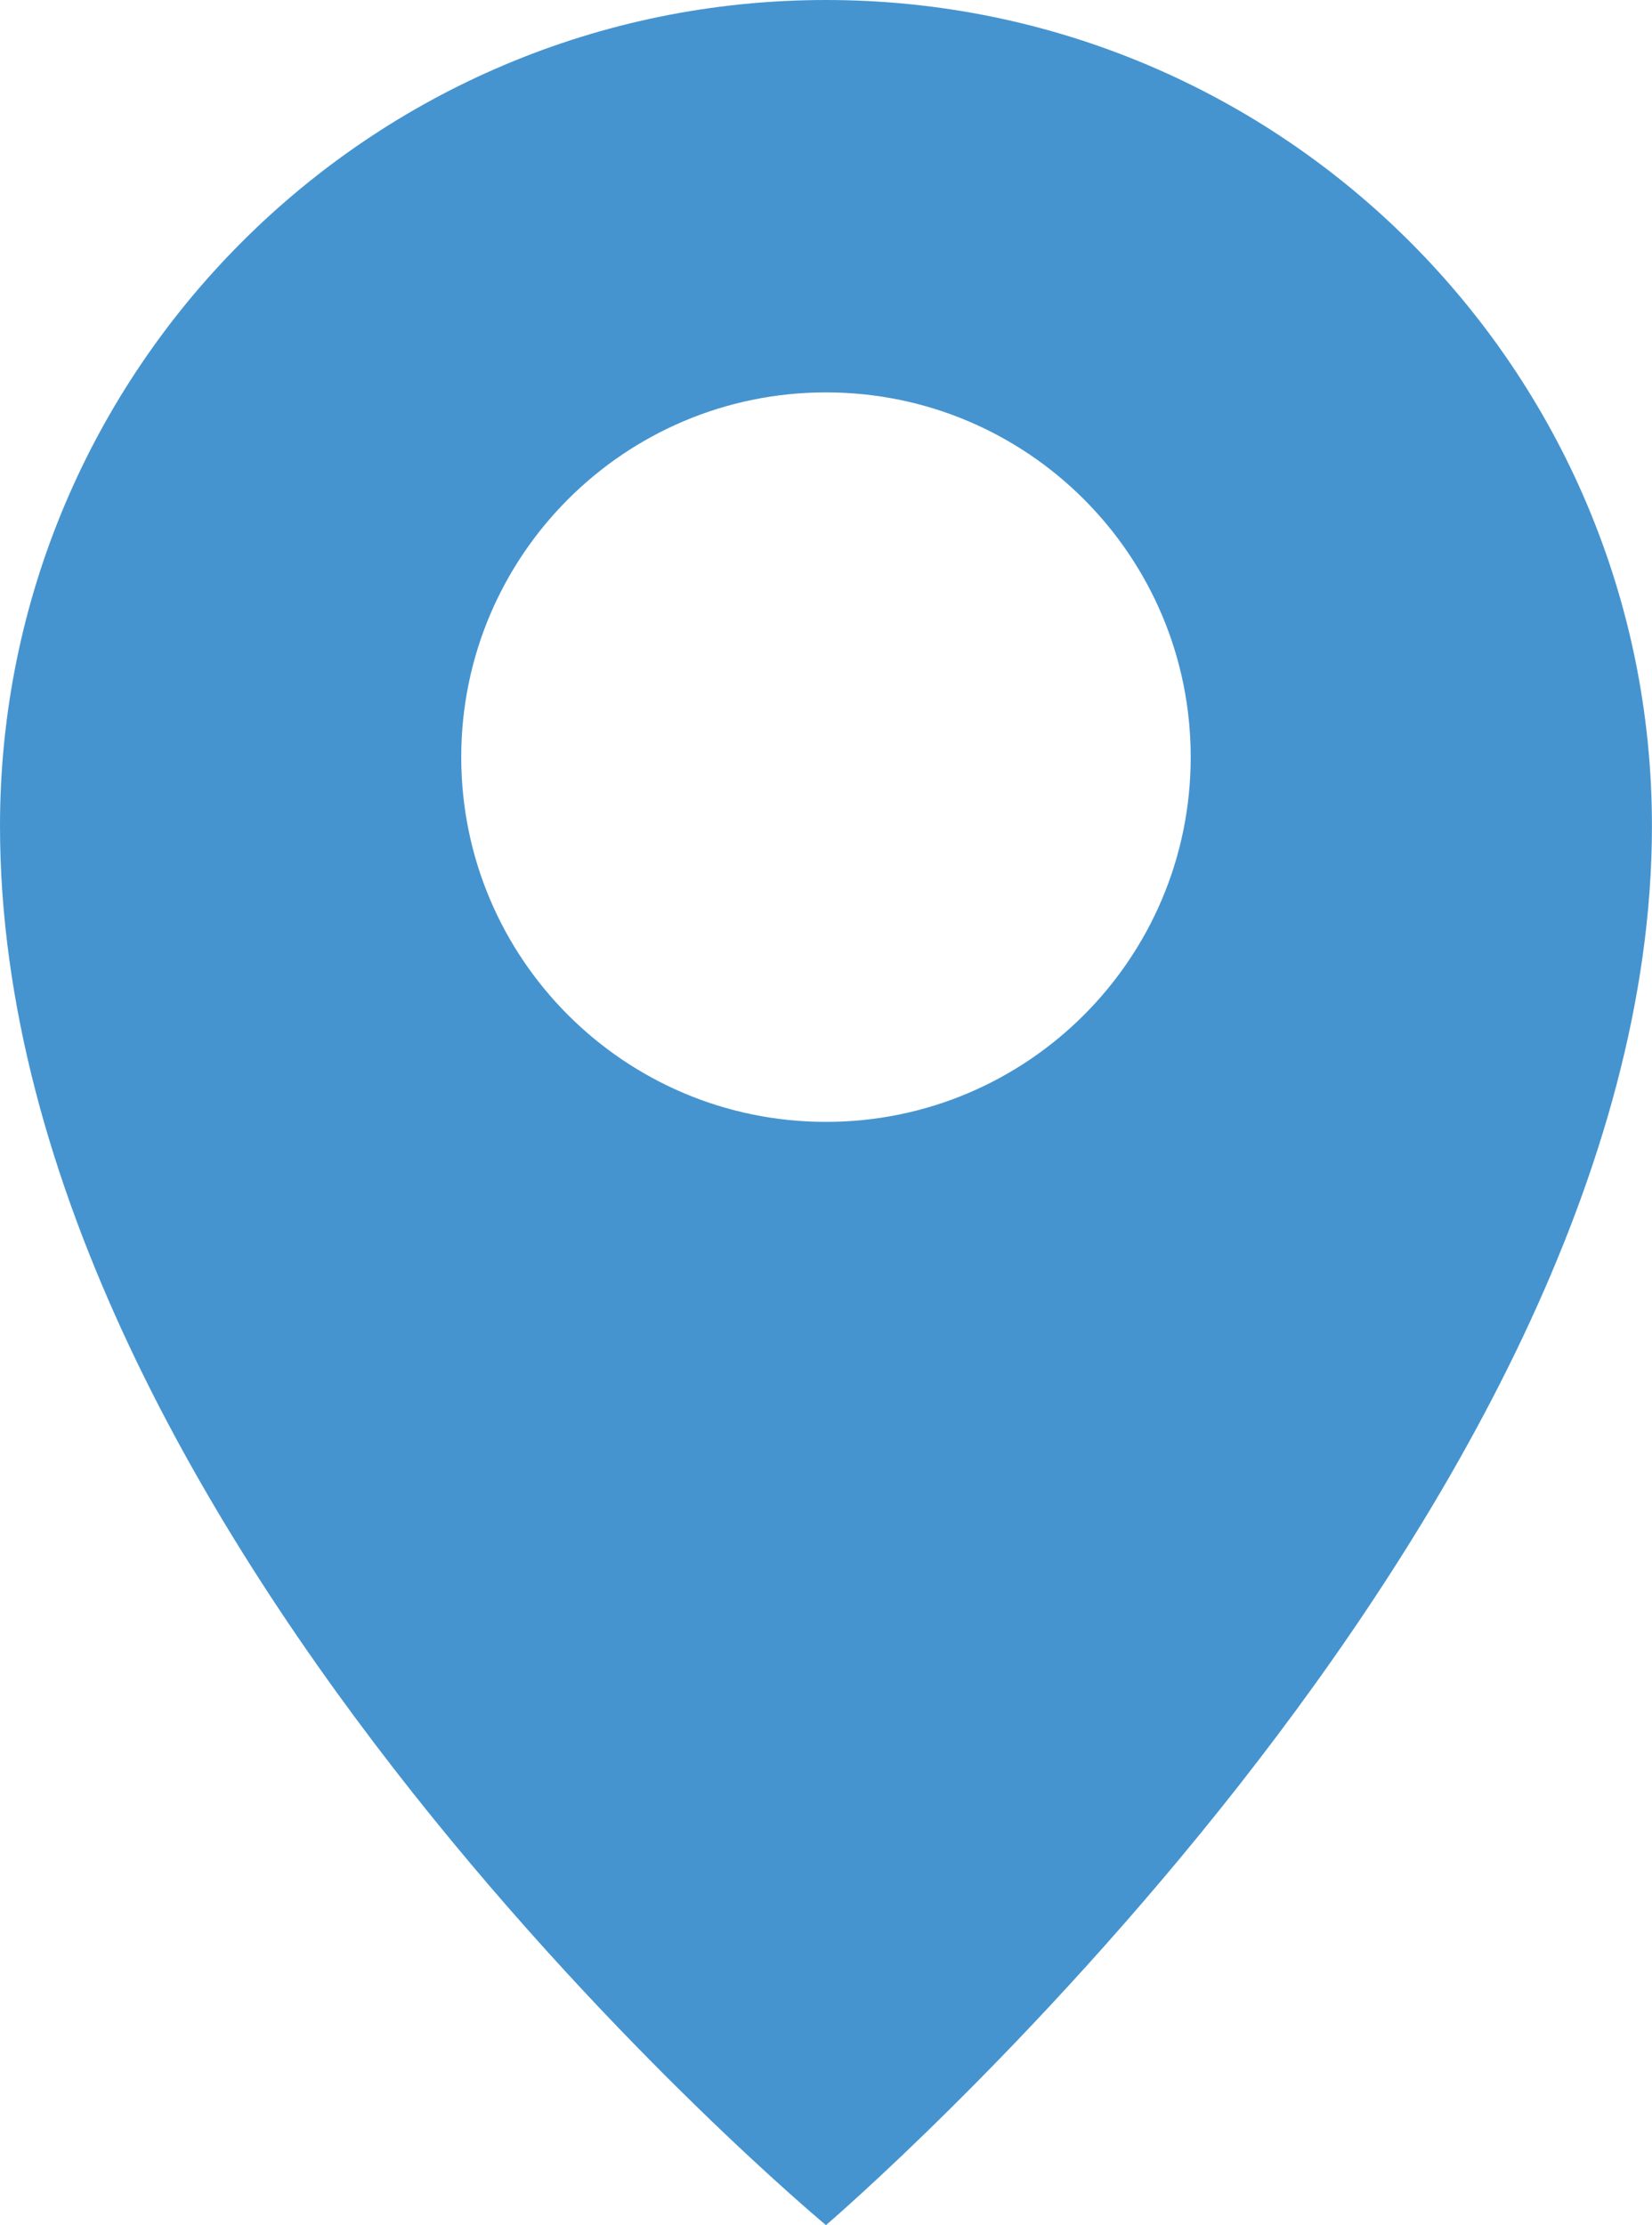<?xml version="1.0" encoding="UTF-8"?> <!-- Generator: Adobe Illustrator 17.1.0, SVG Export Plug-In . SVG Version: 6.00 Build 0) --> <svg xmlns="http://www.w3.org/2000/svg" xmlns:xlink="http://www.w3.org/1999/xlink" x="0px" y="0px" viewBox="0 0 29.699 40.001" xml:space="preserve"> <g id="Слой_1" display="none"> </g> <g id="карта"> <g> </g> </g> <g id="метки"> <path fill="#4594D0" d="M14.849,0C6.648,0,0,6.648,0,14.849c0,12.826,14.849,25.152,14.849,25.152s14.849-12.697,14.849-25.152 C29.699,6.648,23.051,0,14.849,0z M14.849,20.168c-3.621,0-6.557-2.936-6.557-6.557s2.936-6.557,6.557-6.557 s6.557,2.936,6.557,6.557S18.471,20.168,14.849,20.168z"></path> </g> <g id="текст"> </g> </svg> 